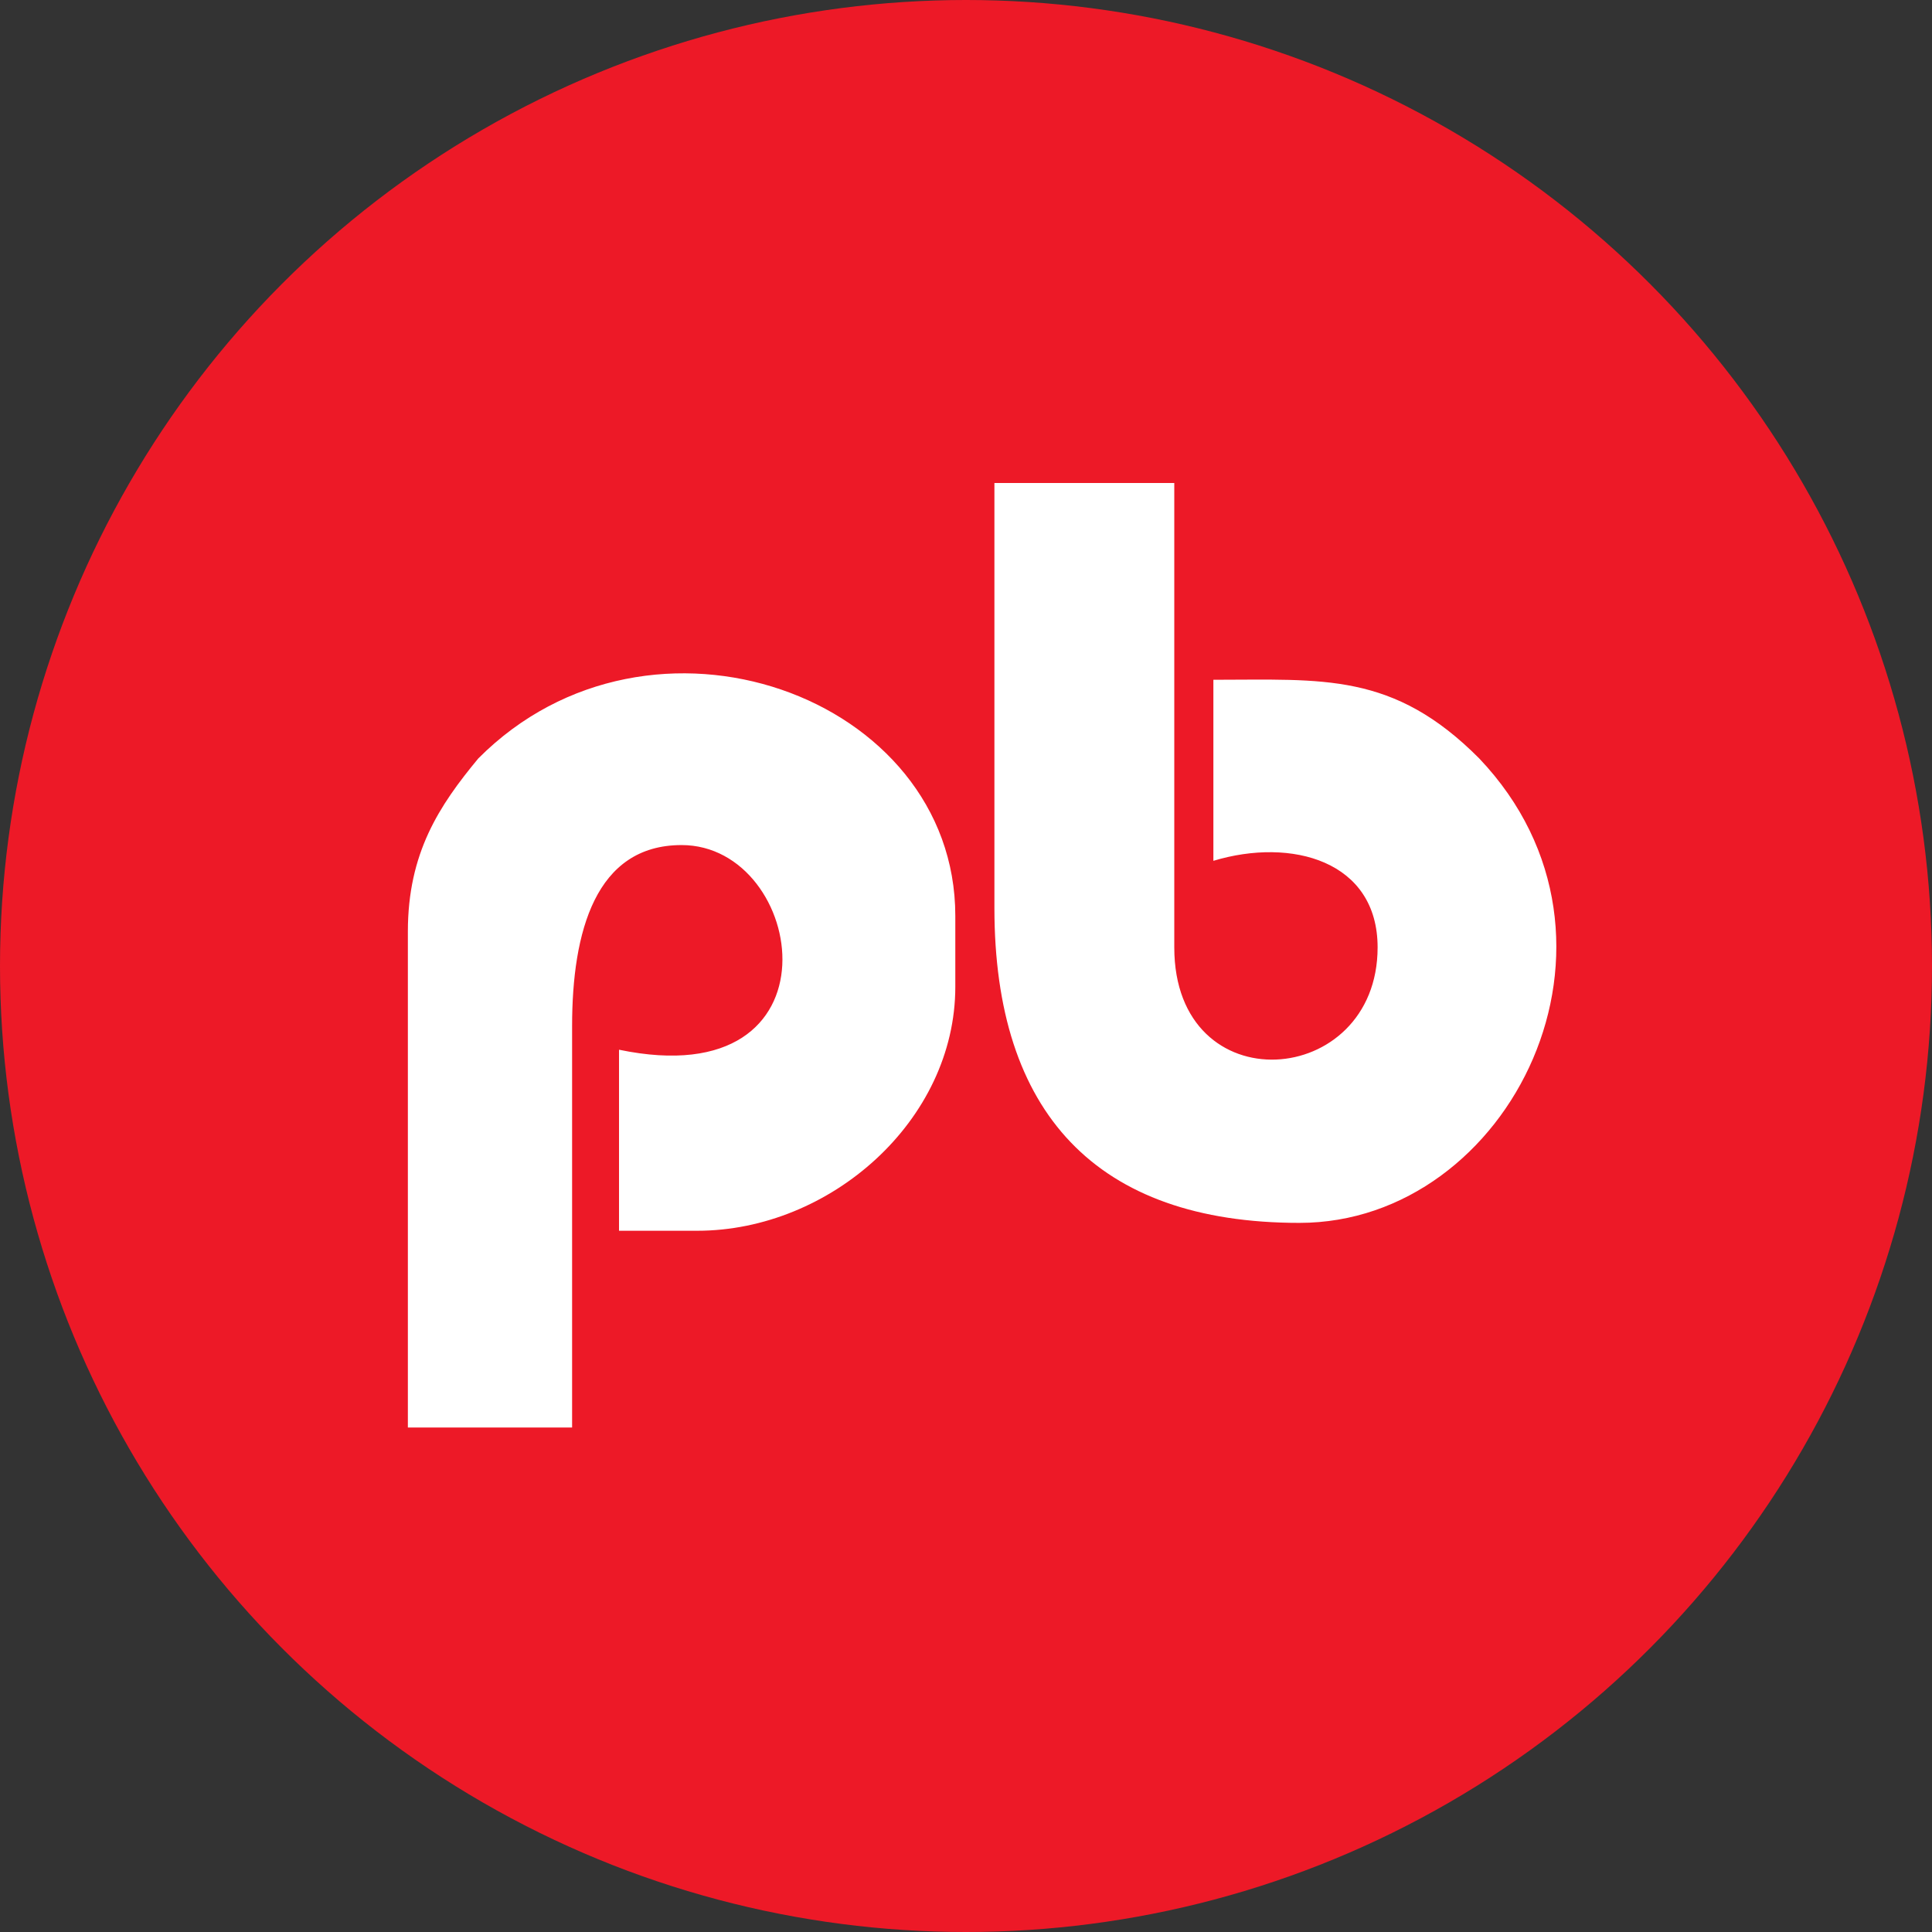 <?xml version="1.0" encoding="UTF-8"?> <svg xmlns="http://www.w3.org/2000/svg" width="180" height="180" viewBox="0 0 180 180" fill="none"><rect x="0" y="0" width="180" height="180" fill="#333333" stroke="none"/> <g id="Frame 2"> <circle id="Ellipse 4" cx="90" cy="90" r="90" fill="#ED1927"></circle> <path id="Vector" d="M128.349 88.267C128.349 101.467 109.405 102.933 109.405 88.267V45H92.647V84.6C92.647 103.667 102.119 113.933 121.063 113.933C140.736 113.933 153.851 87.533 137.821 70.667C129.807 62.6 123.249 63.333 113.048 63.333V80.2C120.334 78 128.349 80.2 128.349 88.267ZM53.301 95.6C53.301 86.8 55.487 78.733 63.502 78.733C75.16 78.733 78.803 102.2 57.673 97.8V114.667H64.959C77.346 114.667 89.004 104.4 89.004 91.933V85.333C89.004 64.8 60.587 54.533 44.558 70.667C40.914 75.067 38 79.467 38 86.8V133H53.301V95.6Z" fill="white"></path> </g> </svg> 
